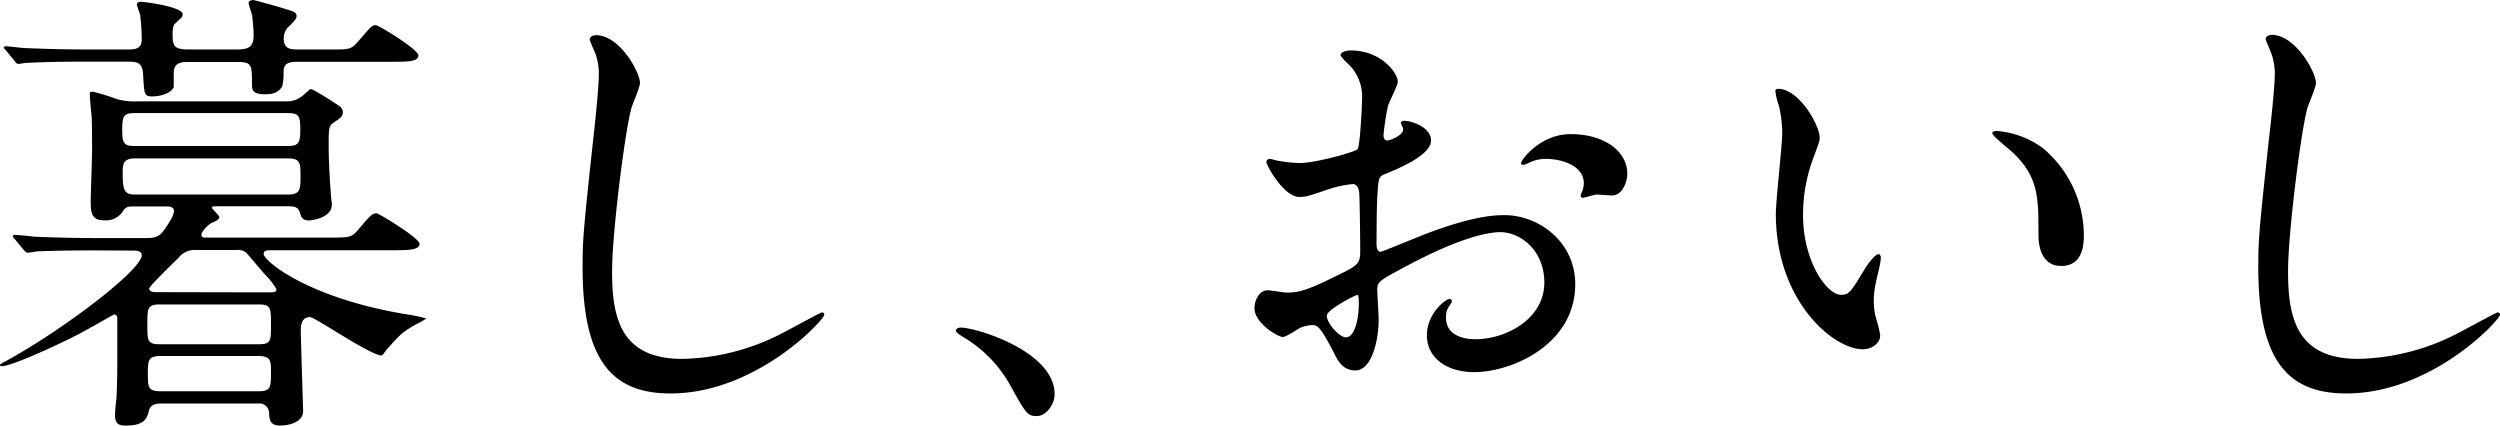 <svg height="26.49mm" viewBox="0 0 440.92 75.08" width="155.55mm" xmlns="http://www.w3.org/2000/svg"><path d="m16.79 44.16c-7.1 0-9.44.16-10.25.16a12.2 12.2 0 0 1 -1.7.24c-.24 0-.4-.24-.72-.56l-1.54-1.86c-.32-.32-.32-.4-.32-.48a.21.21 0 0 1 .24-.24c.57 0 3.07.24 3.55.32 4 .16 7.27.24 11.07.24h8.55c1.29 0 2.26 0 3.23-1.37.24-.33 1.78-2.42 1.78-3.39 0-.81-.89-.81-1.37-.81h-5.74c-1.05 0-1.45.08-2 1a3.6 3.6 0 0 1 -3.15 1.45c-2.26 0-2.42-1.29-2.42-3.31 0-1.37.24-7.75.24-9 0-.08 0-5.49-.08-6.05s-.33-3.48-.33-4c0-.32.24-.32.57-.32a37.12 37.12 0 0 1 4.2 1.29 11.51 11.51 0 0 0 3.55.4h26.23a4.14 4.14 0 0 0 2.82-.87c.33-.16 1.37-1.29 1.62-1.29.48 0 4.19 2.42 4.92 2.91a1.49 1.49 0 0 1 .73 1.13c0 .73-.33 1-1.62 1.86-.88.64-.88 1.05-.88 4.11s.24 6.62.4 8.72c0 .41.16 1.29.16 1.62 0 2.5-3.87 2.82-4 2.82-1.21 0-1.37-.56-1.61-1.29-.24-1-.89-1.21-2-1.21h-12.73c-.41 0-.81 0-.81.24s1.29 1.37 1.29 1.62-.08.56-1.21 1c-.73.32-1.94 1.61-1.94 2.18s.65.48 1 .48h21.48c3.63 0 4 0 5.16-1.37 2.26-2.67 2.5-2.91 3.31-2.91.46.08 7.53 4.38 7.53 5.38s-1.61 1.13-4.36 1.13h-21.85c-.64 0-1.29 0-1.29.65 0 1.21 7.67 7.67 24.7 10.57a32.18 32.18 0 0 1 4 .81 12.32 12.32 0 0 1 -1.86 1.05c-2.5 1.45-2.74 1.77-5 4.28-.16.16-.89 1.21-1 1.21-2 0-11.79-6.78-12.67-6.78-1.62 0-1.62 1.69-1.62 2.5 0 1 .41 13.64.41 14.13 0 1.85-2.43 2.5-4 2.5-1.86 0-1.94-1-2-2.26a1.72 1.72 0 0 0 -2-1.62h-17c-.65 0-1.86 0-2.18 1.22s-.65 2.66-4 2.66c-1.05 0-2-.08-2-1.86 0-.48.17-2.42.25-2.82.16-2.67.16-5.9.16-8.56v-5.7a.58.58 0 0 0 -.57-.65c-.08 0-5 2.83-5.81 3.23-2.82 1.54-12.11 5.89-14 5.89-.16 0-.32-.08-.32-.24s1.37-.8 2.18-1.29c10.34-5.89 22.83-15.58 22.83-18.05 0-.81-1.05-.81-1.7-.81zm25.11-35.44c2.26 0 2.83-.73 2.83-2.58 0-1.13-.17-2.51-.25-3.39-.08-.41-.64-1.94-.64-2.27s.56-.48.8-.48 6.7 1.78 7.19 2.1a.81.81 0 0 1 .48.81c0 .4-.72 1.13-1.21 1.61a2.78 2.78 0 0 0 -1.05 2.26c0 1.94 1.29 1.94 2.59 1.94h5.24c3.56 0 4 .08 5.17-1.29 2.34-2.67 2.5-3 3.23-3 .49 0 7.51 4.28 7.51 5.33s-1.62 1.13-4.28 1.13h-17c-1.53 0-2.5.24-2.5 1.78a10 10 0 0 1 -.24 2.58c-.65 1-1.45 1.37-3.07 1.37-2.1 0-2.26-.73-2.26-1.69 0-3.56 0-4-2.66-4h-8.4c-1.29 0-2.74 0-2.74 1.94v2.5c-.64 1.34-2.95 1.63-3.64 1.63-1.61 0-1.53-.24-1.77-3.87-.08-2.1-1.05-2.26-2.67-2.26h-9.16c-1.94 0-6.86.08-9 .24-.16 0-1 .16-1.13.16-.32 0-.49-.24-.73-.56l-1.49-1.83c-.32-.32-.4-.4-.4-.48s.16-.25.32-.25c.56 0 3 .33 3.55.33 4 .16 7.27.24 11.06.24h6.94c1.48 0 2.48-.16 2.48-1.86a38.18 38.18 0 0 0 -.3-4.36 13.93 13.93 0 0 1 -.56-1.69c0-.49.56-.49.72-.49.81 0 7.35.89 7.35 2.18 0 .49-.16.57-1.29 1.62-.48.4-.48 1.29-.48 1.85 0 2.18.24 2.75 2.9 2.75zm-18.08 11.22c-2 0-2.26.49-2.26 2.91s.24 2.9 2.26 2.9h26.88c1.94 0 2.26-.48 2.26-2.9s-.24-2.91-2.26-2.91zm27 14.37c2.18 0 2.18-1 2.18-3.23s0-3.15-2.18-3.15h-27c-2.18 0-2.18 1.13-2.18 2.59 0 3.15.32 3.79 2.26 3.79zm-22.56 19.38c-2.27 0-2.27.64-2.27 3.55s0 3.47 2.27 3.47h17.35c2.18 0 2.18-.57 2.18-3.47s0-3.55-2.18-3.55zm17.27 15.31c2.26 0 2.26-.65 2.26-3.48 0-1.85 0-2.74-2.26-2.74h-17.19c-2.26 0-2.26.81-2.26 3.15s0 3.07 2.26 3.07zm1.54-17.44c1.29 0 1.69 0 1.69-.57a13.77 13.77 0 0 0 -1.94-2.5c-.56-.57-3.14-3.71-3.47-4a2.55 2.55 0 0 0 -1.77-.4h-6.87a3.64 3.64 0 0 0 -3.22 1.37c-.65.65-5.17 5-5.17 5.41 0 .65.89.65 1.29.65z"/><path d="m112.87 14.61c0 .81-1.37 3.88-1.53 4.52-1.13 4.12-3.39 22-3.39 28.74 0 8.16 1.53 15.42 12.35 15.42a39.73 39.73 0 0 0 17-4.19c1.21-.57 7.35-4 7.67-4a.38.38 0 0 1 .41.4c0 .89-12 13.89-27.13 13.89-10.49 0-15.5-6.06-15.5-22.28 0-5 .16-6.62 1.86-22.45.32-2.66 1-9.28 1-11.54a10.28 10.28 0 0 0 -.73-4c-.08-.12-.88-2.02-.88-2.12 0-.56.65-.8 1.13-.8 4.19.02 7.74 6.56 7.74 8.41z"/><path d="m182.87 73.38c-1.69 0-2-.56-4.68-5.4a22.71 22.71 0 0 0 -8.47-8.64c-.25-.16-1.13-.73-1.13-1s.24-.57.88-.57c2.83.03 16.53 4.23 16.53 11.74 0 1.94-1.59 3.87-3.13 3.87z"/><path d="m252.39 24.78c0 2.67-6.13 5.09-8.07 5.9-1.13.4-1.21.72-1.37 3.55-.17 1.78-.17 8.32-.17 8.72s0 1.45.73 1.45c.24 0 6.86-2.74 8.15-3.23 8-3 11.63-3.23 13.73-3.23 5.89 0 12.43 4.61 12.43 12.19 0 10.66-11.22 15.5-17.84 15.5-4.6 0-8.32-2.34-8.32-6.53 0-3.8 3.31-6.38 4-6.38a.43.43 0 0 1 .4.4c0 .24-.16.4-.32.65a3.35 3.35 0 0 0 -.72 2.18c0 3.87 4.44 3.87 5.24 3.87 5.33 0 12.11-3.55 12.11-10 0-5.73-4.28-8.88-7.75-8.88-2.26 0-7.26 1-16.71 6.06-4.52 2.42-5 2.66-5 4 0 .89.24 4.52.24 5.33 0 3.71-1.21 9-4.12 9-2.18 0-3.07-1.69-3.71-3-2.59-5-3-5-4-5a6.81 6.81 0 0 0 -2 .48c-.48.25-2.5 1.62-3.07 1.62-.88 0-5-2.42-5-5.09 0-1.45.89-3.15 2.34-3.15.48 0 2.82.41 3.31.41 2.18 0 3.63-.41 8.4-2.75 4.11-2 4.6-2.26 4.6-4.52 0-1.85-.08-8.72-.16-10.09 0-.56-.25-1.78-1.13-1.78a19.11 19.11 0 0 0 -3.72.73c-4.11 1.37-4.52 1.54-5.73 1.54-2.75 0-5.81-5.58-5.81-6.14a.57.57 0 0 1 .64-.57c.25 0 1.21.33 1.46.33a23.58 23.58 0 0 0 3.71.4c2.91 0 9.77-1.94 10.25-2.42s.81-7.91.81-8.8a7.93 7.93 0 0 0 -2.66-6.46 7.67 7.67 0 0 1 -1.13-1.29c0-.73 1.29-.89 1.77-.89 5.41 0 8.32 4 8.32 5.49 0 .73-1.54 3.63-1.7 4.2a42.86 42.86 0 0 0 -.82 5.32c0 .32.17.88.65.88s2.83-.88 2.83-2c0-.17-.41-1-.41-1.13s.16-.25.33-.33c1.12-.17 4.99.96 4.99 3.46zm-18.39 30.92c0 1.22 2.18 3.8 3.39 3.8s2.26-2.26 2.26-6.22c0-.32 0-1.13-.24-1.29-.26.01-5.41 2.58-5.41 3.71zm53-25.1c0 1.69-1 3.87-2.66 3.87-.48 0-2.34-.16-2.75-.16s-2.09.57-2.42.57a.38.38 0 0 1 -.4-.41 5.51 5.51 0 0 1 .24-.64 4.33 4.33 0 0 0 .33-1.46c0-3.23-4-4.36-6.79-4.36a7 7 0 0 0 -3.14.81 1.86 1.86 0 0 1 -.81.24c-.25 0-.32-.08-.32-.32 0-.56 3.39-5.09 8.71-5.09 6.24 0 10.01 3.23 10.01 6.95z"/><path d="m320.94 24.3c0 .65-.16.89-1 3.23a28.54 28.54 0 0 0 -1.94 10.41c0 8.16 4.19 14.05 6.7 14.05 1.37 0 1.69-.4 4.11-4.44.49-.81 1.86-2.74 2.51-2.74.24 0 .4.32.4.64a10 10 0 0 1 -.24 1.62c-.89 3.71-1 4.44-1 6.13a11 11 0 0 0 .48 3.23 20.63 20.63 0 0 1 .65 2.67c0 1.61-1.7 2.5-3.07 2.5-5.17 0-15.34-8.48-15.34-23.9 0-2.26 1.13-12.19 1.13-14.29a22.66 22.66 0 0 0 -.56-4.68 10.83 10.83 0 0 1 -.65-2.74c0-.25.32-.33.49-.33 3.7 0 7.33 6.46 7.33 8.64zm39.4 1.86a20.08 20.08 0 0 1 7.18 15.42c0 1.53-.16 5.32-4 5.32s-4-4.35-4-5.4c0-6.7 0-10.1-4.28-14.37-.64-.65-3.87-3.15-3.87-3.64 0-.24.32-.4.72-.4a15.69 15.69 0 0 1 8.25 3.07z"/><path d="m408.46 14.61c0 .81-1.37 3.88-1.53 4.52-1.13 4.12-3.39 22-3.39 28.74 0 8.16 1.53 15.42 12.35 15.42a39.73 39.73 0 0 0 16.95-4.19c1.21-.57 7.35-4 7.67-4a.38.38 0 0 1 .41.4c0 .89-11.95 13.89-27.13 13.89-10.49 0-15.5-6.06-15.5-22.28 0-5 .16-6.62 1.86-22.45.32-2.66 1.05-9.28 1.05-11.54a10.28 10.28 0 0 0 -.73-4c-.08-.24-.89-2.1-.89-2.18 0-.56.65-.8 1.13-.8 4.2.08 7.75 6.62 7.75 8.47z"/></svg>